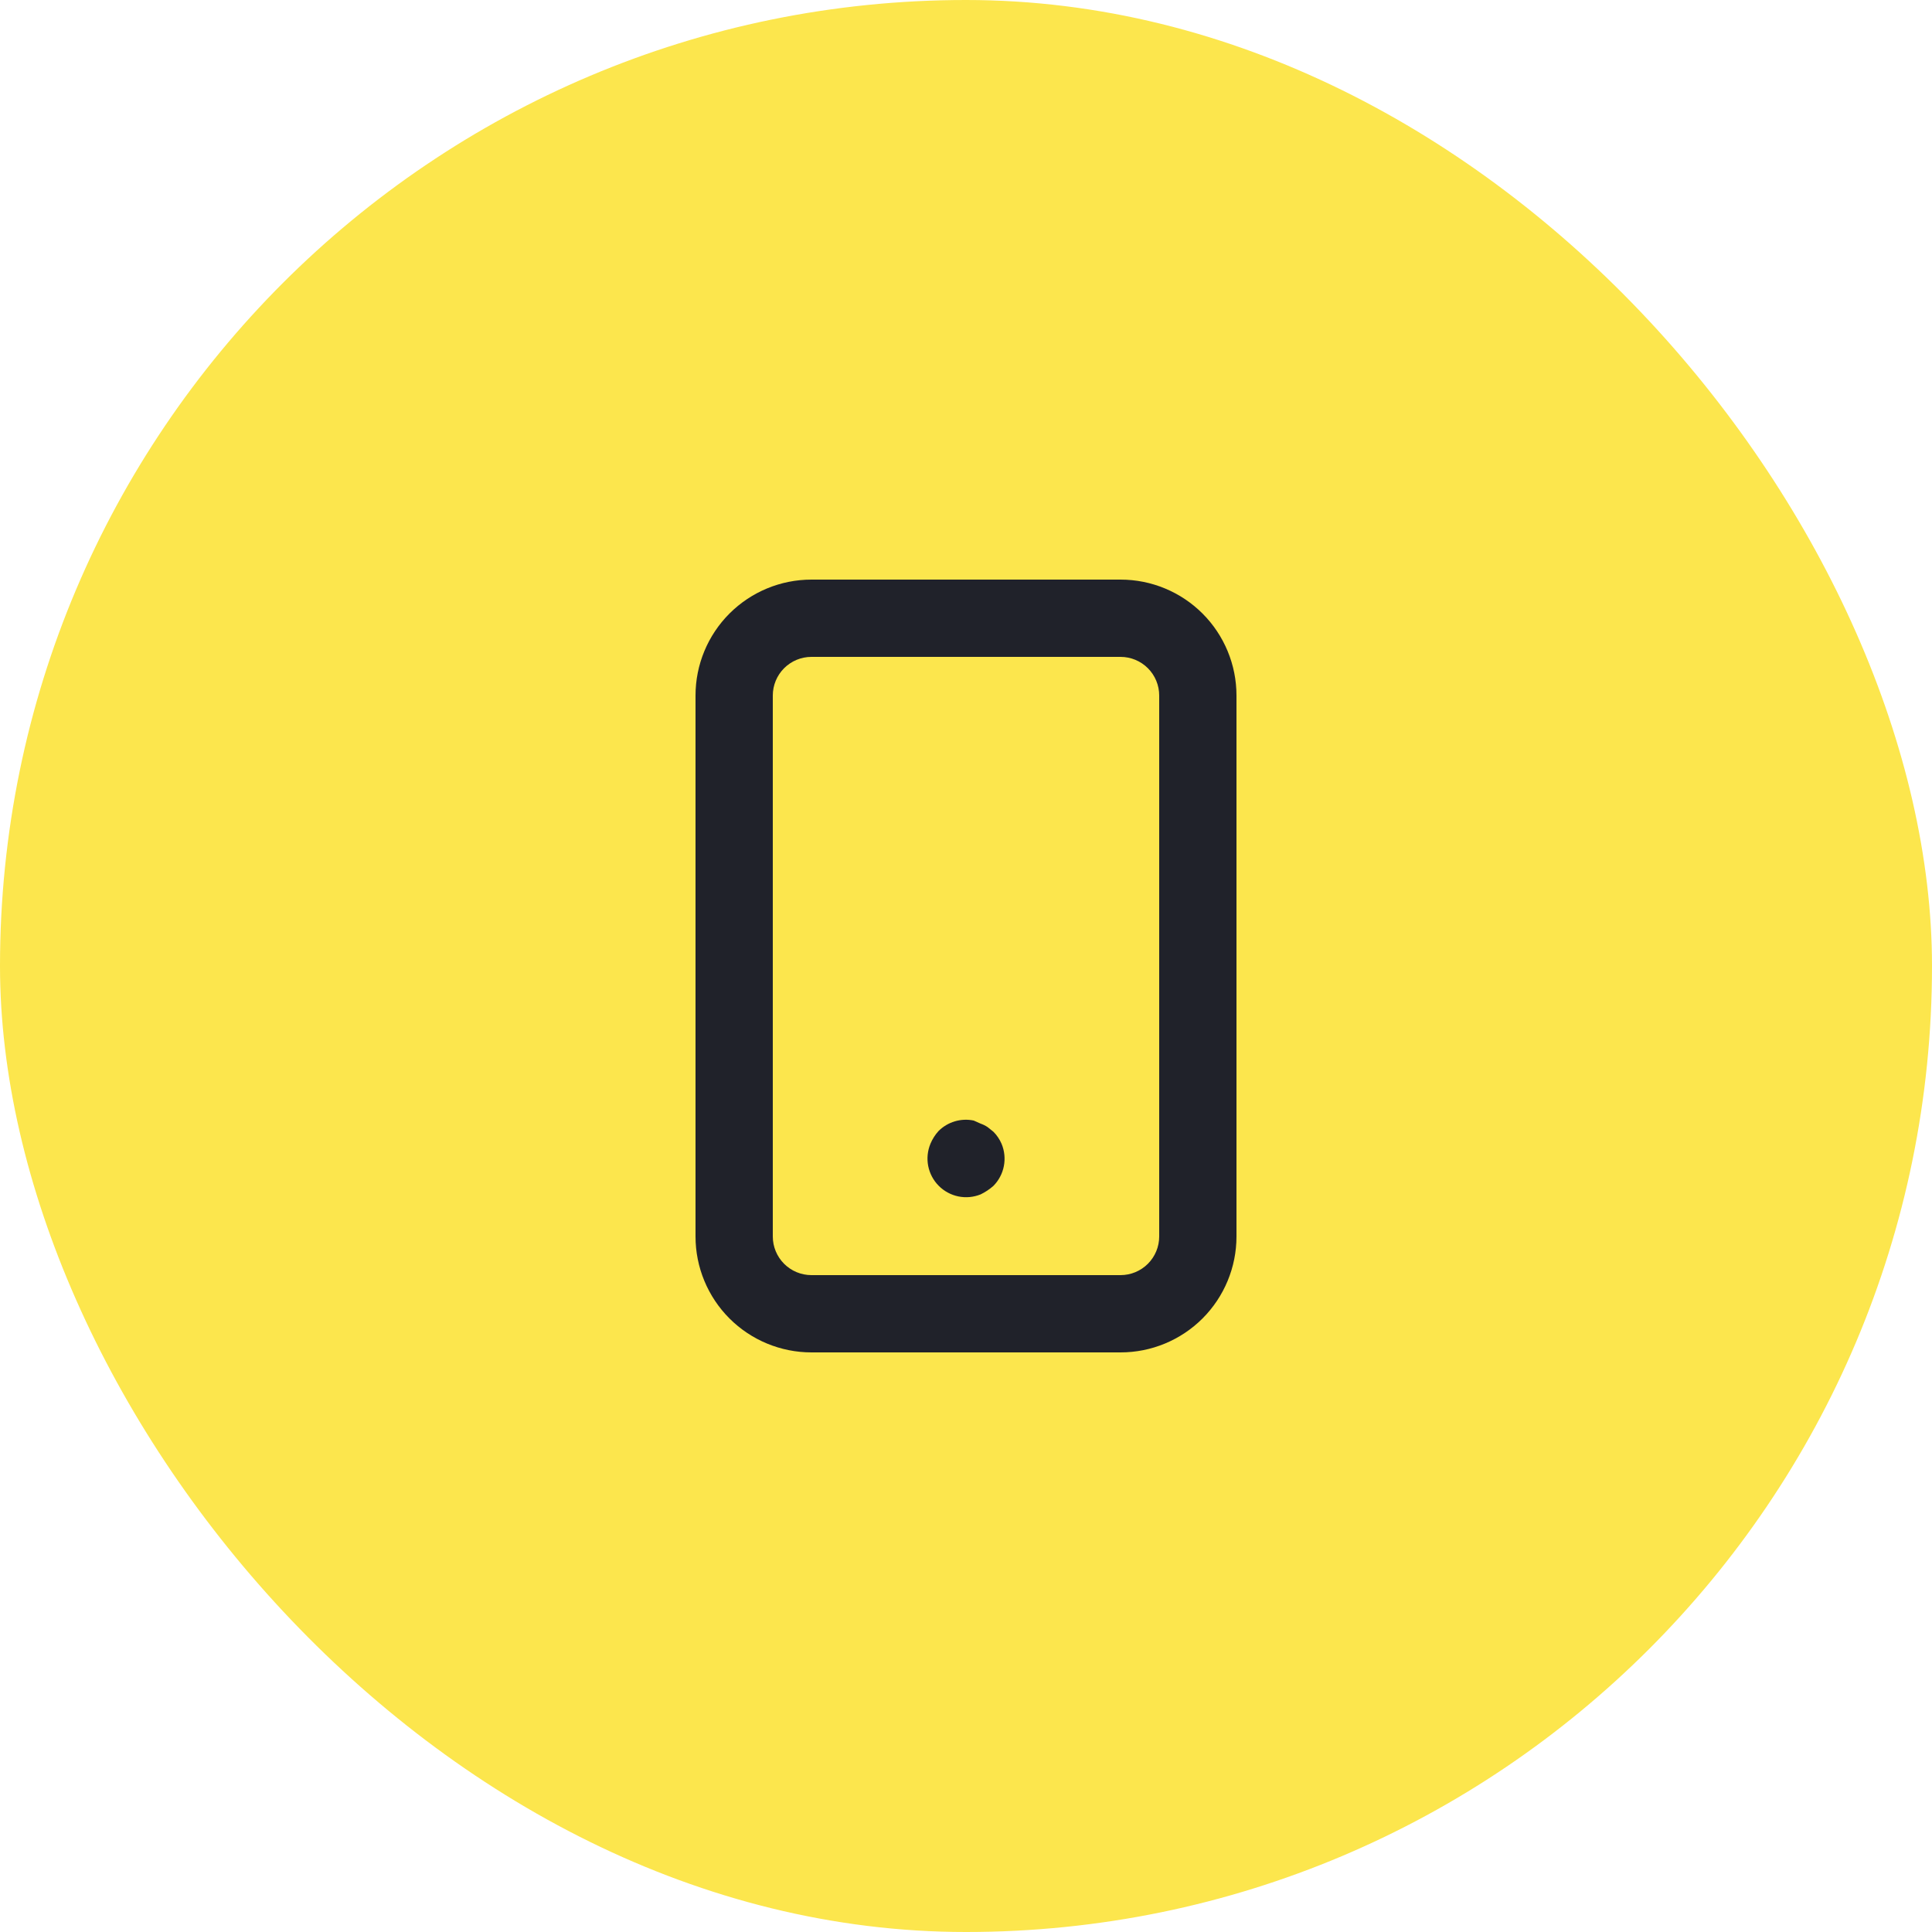 <svg width="100" height="100" viewBox="0 0 100 100" fill="none" xmlns="http://www.w3.org/2000/svg">
<g clip-path="url(#clip0_214_59)">
<rect width="100" height="100" rx="50" fill="#FCE64D"/>
<path d="M51.42 58.58L51.12 58.34C51.008 58.264 50.887 58.204 50.76 58.16L50.4 58C50.076 57.932 49.739 57.946 49.422 58.04C49.104 58.135 48.815 58.306 48.58 58.54C48.403 58.734 48.261 58.958 48.16 59.2C48.009 59.564 47.968 59.965 48.044 60.353C48.121 60.74 48.309 61.096 48.587 61.376C48.865 61.656 49.22 61.848 49.606 61.927C49.993 62.006 50.394 61.969 50.76 61.82C50.999 61.704 51.221 61.556 51.42 61.38C51.697 61.099 51.886 60.742 51.96 60.354C52.035 59.966 51.993 59.564 51.84 59.2C51.74 58.969 51.598 58.758 51.42 58.58V58.58ZM58 30H42C40.409 30 38.883 30.632 37.757 31.757C36.632 32.883 36 34.409 36 36V64C36 65.591 36.632 67.117 37.757 68.243C38.883 69.368 40.409 70 42 70H58C59.591 70 61.117 69.368 62.243 68.243C63.368 67.117 64 65.591 64 64V36C64 34.409 63.368 32.883 62.243 31.757C61.117 30.632 59.591 30 58 30ZM60 64C60 64.53 59.789 65.039 59.414 65.414C59.039 65.789 58.53 66 58 66H42C41.47 66 40.961 65.789 40.586 65.414C40.211 65.039 40 64.53 40 64V36C40 35.47 40.211 34.961 40.586 34.586C40.961 34.211 41.47 34 42 34H58C58.53 34 59.039 34.211 59.414 34.586C59.789 34.961 60 35.47 60 36V64Z" fill="#20222A"/>
</g>
<defs>
<clipPath id="clip0_214_59">
<rect width="100" height="100" fill="white"/>
</clipPath>
</defs>
</svg>
